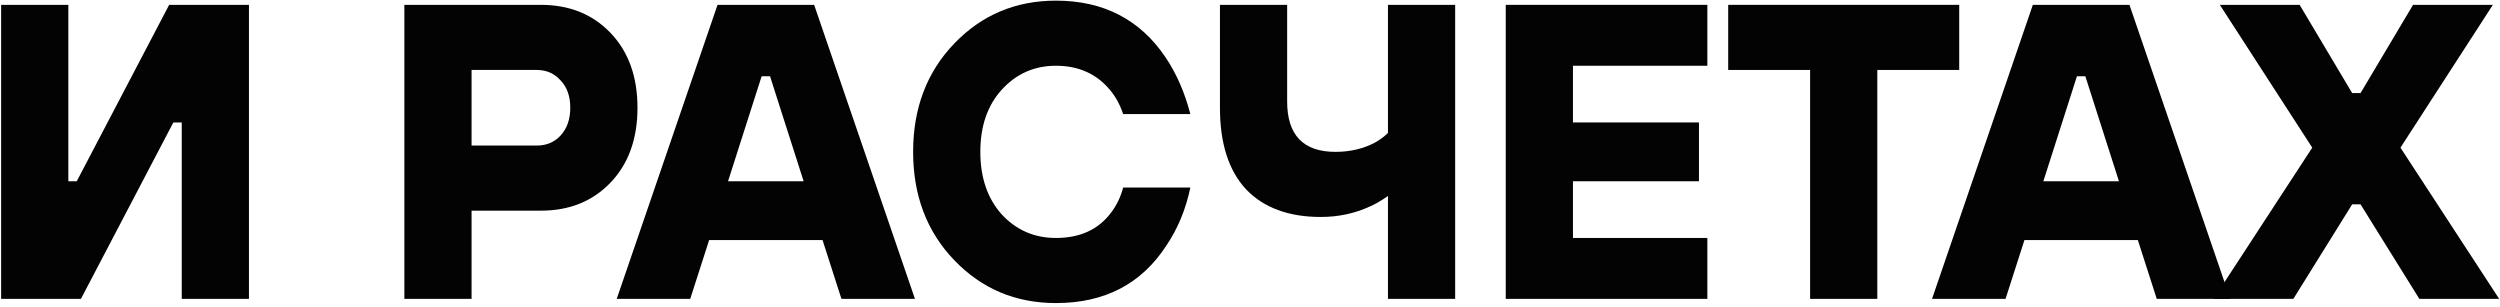 <?xml version="1.0" encoding="UTF-8"?> <svg xmlns="http://www.w3.org/2000/svg" width="619" height="76" viewBox="0 0 619 76" fill="none"><path d="M0.28 74V1.2H16.92V44.88H19L41.88 1.2H61.64V74H45V30.32H42.92L20.04 74H0.28Z" fill="#030303"></path><path d="M100.12 74V1.2H133.92C140.992 1.2 146.747 3.523 151.184 8.168C155.621 12.813 157.84 18.984 157.84 26.68C157.84 34.376 155.621 40.547 151.184 45.192C146.747 49.837 140.992 52.16 133.92 52.16H116.76V74H100.12ZM116.76 36.04H132.88C135.307 36.04 137.283 35.208 138.808 33.544C140.403 31.811 141.2 29.523 141.2 26.68C141.2 23.837 140.403 21.584 138.808 19.92C137.283 18.187 135.307 17.32 132.88 17.32H116.76V36.04Z" fill="#030303"></path><path d="M152.701 74L177.661 1.2H201.581L226.541 74H208.341L203.661 59.44H175.581L170.901 74H152.701ZM180.261 44.88H198.981L190.661 18.88H188.581L180.261 44.88Z" fill="#030303"></path><path d="M278.09 46.44H294.73C293.621 51.779 291.645 56.563 288.802 60.792C282.631 70.291 273.514 75.04 261.45 75.04C251.466 75.04 243.077 71.504 236.282 64.432C229.487 57.36 226.09 48.416 226.09 37.6C226.09 26.784 229.487 17.84 236.282 10.768C243.077 3.696 251.466 0.16 261.45 0.16C273.237 0.16 282.285 4.84 288.594 14.2C291.298 18.221 293.343 22.901 294.73 28.24H278.09C277.327 25.952 276.253 23.976 274.866 22.312C271.538 18.291 267.066 16.28 261.45 16.28C256.111 16.28 251.639 18.256 248.034 22.208C244.498 26.091 242.73 31.221 242.73 37.6C242.73 43.979 244.498 49.144 248.034 53.096C251.639 56.979 256.111 58.92 261.45 58.92C267.413 58.92 271.954 56.84 275.074 52.68C276.461 50.877 277.466 48.797 278.09 46.44Z" fill="#030303"></path><path d="M343.659 74V48.52C341.995 49.699 340.504 50.565 339.187 51.12C335.443 52.853 331.387 53.72 327.019 53.72C319.045 53.72 312.875 51.432 308.507 46.856C304.208 42.211 302.059 35.485 302.059 26.68V1.2H318.699V25.12C318.699 33.44 322.685 37.6 330.659 37.6C334.264 37.6 337.523 36.837 340.435 35.312C341.752 34.549 342.827 33.752 343.659 32.92V1.2H360.299V74H343.659Z" fill="#030303"></path><path d="M372.823 74V1.2H422.743V16.28H389.463V30.32H420.663V44.88H389.463V58.92H422.743V74H372.823Z" fill="#030303"></path><path d="M448.183 74V17.32H427.903V1.2H485.103V17.32H464.823V74H448.183Z" fill="#030303"></path><path d="M478.371 74L503.331 1.2H527.251L552.211 74H534.011L529.331 59.44H501.251L496.571 74H478.371ZM505.931 44.88H524.651L516.331 18.88H514.251L505.931 44.88Z" fill="#030303"></path><path d="M548.072 74L572.512 36.56L549.632 1.2H569.392L582.392 23.04H584.472L597.472 1.2H617.232L594.352 36.56L618.792 74H599.032L584.472 50.6H582.392L567.832 74H548.072Z" fill="#030303"></path></svg> 